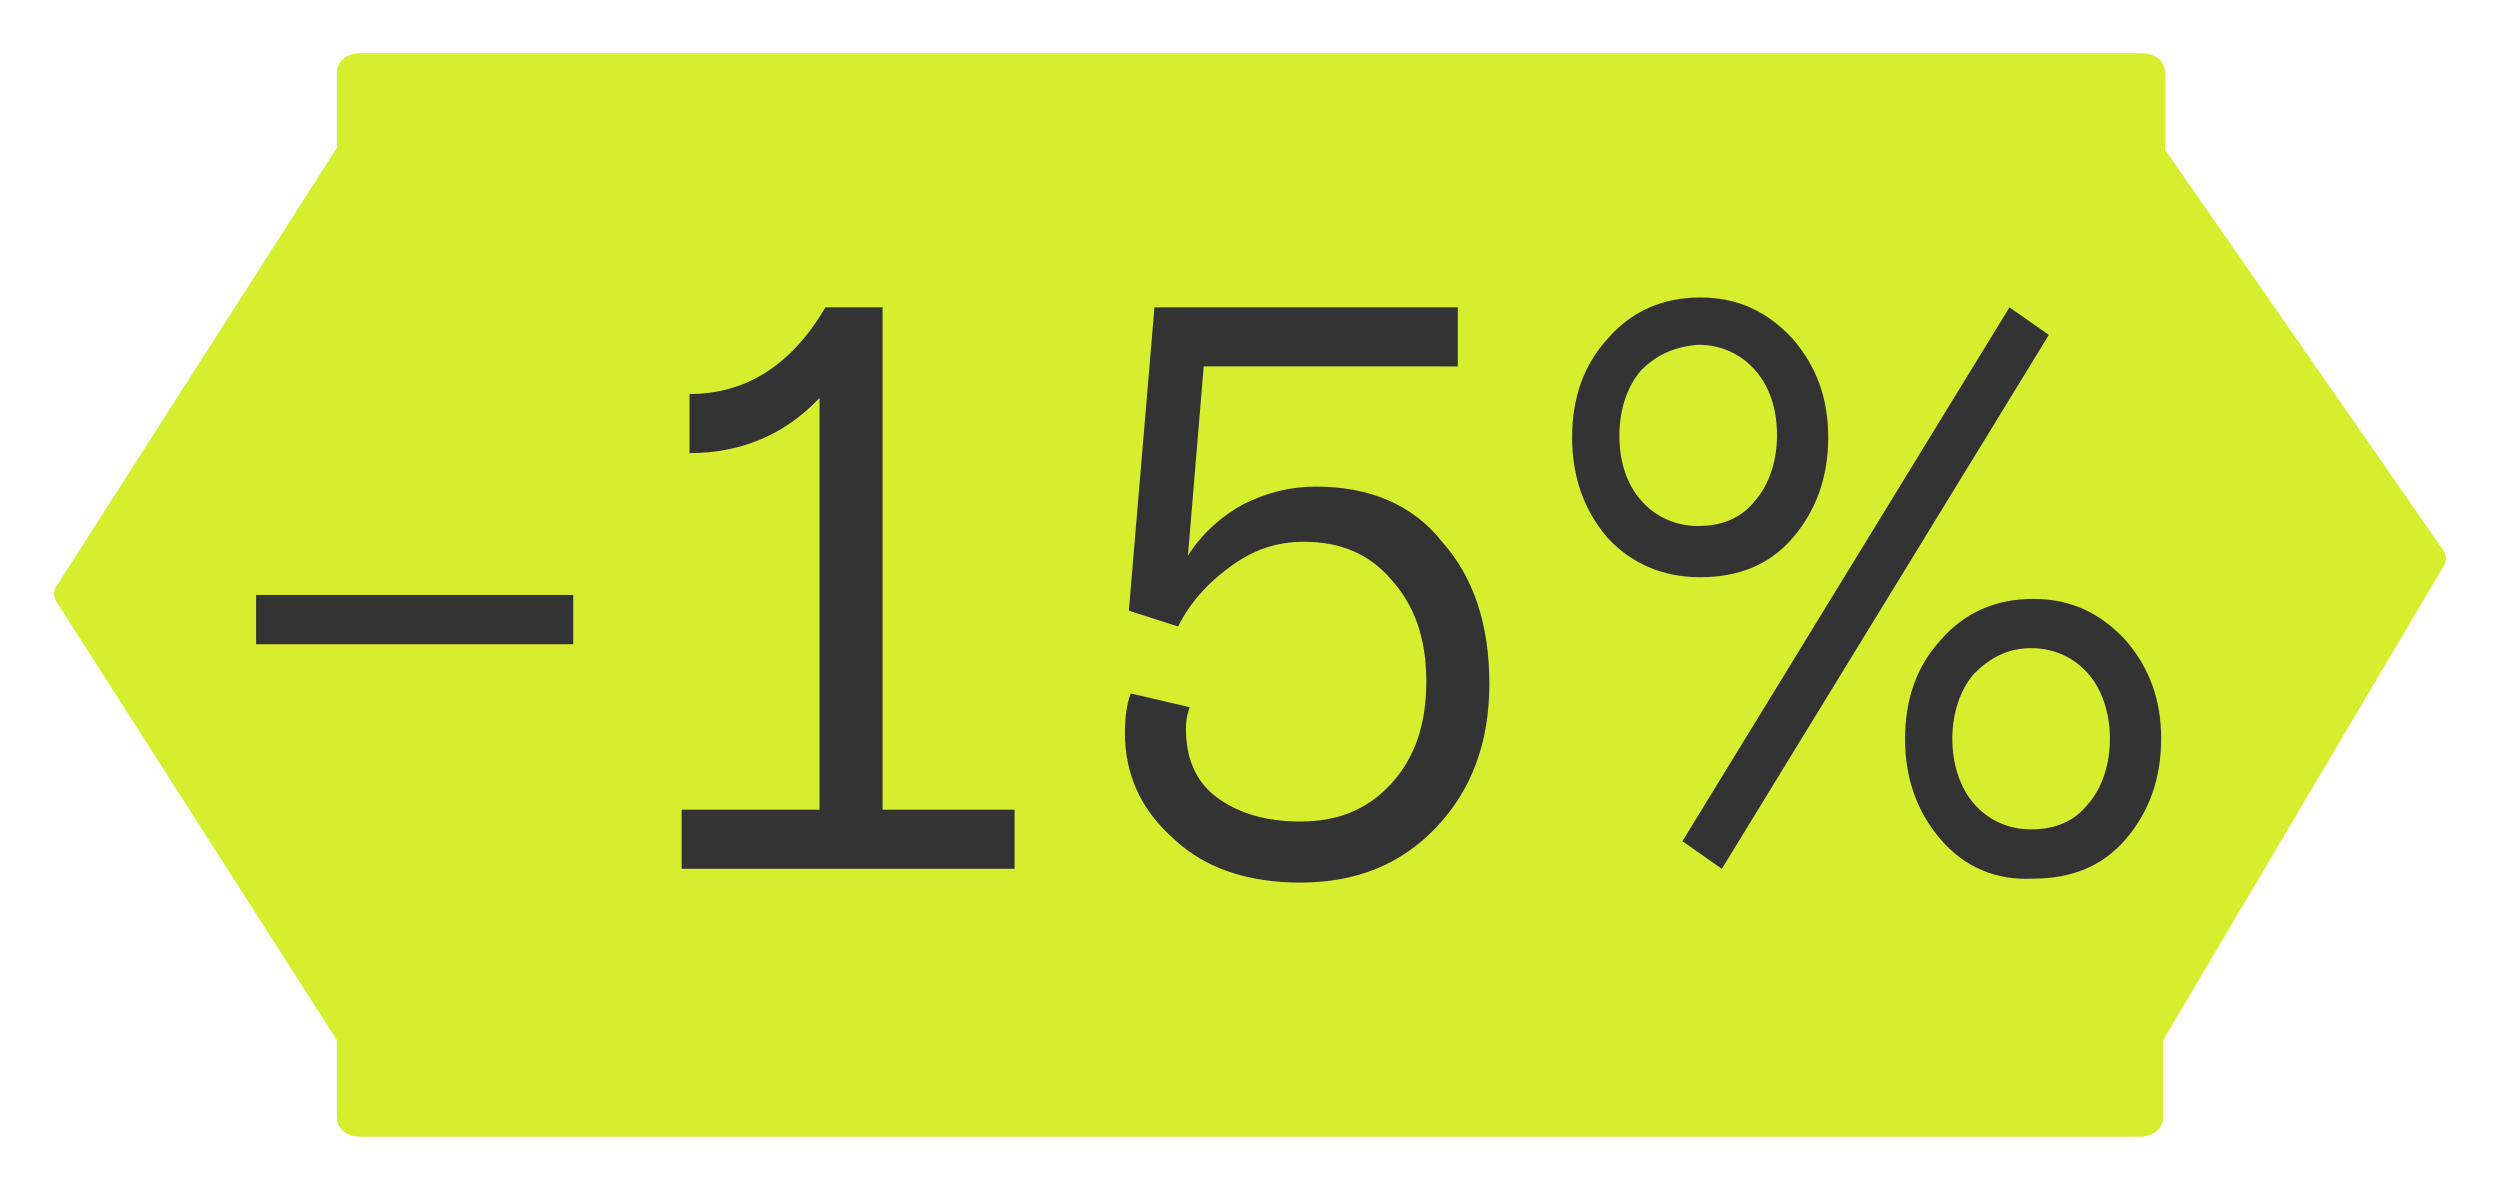 <?xml version="1.0" encoding="UTF-8"?> <svg xmlns="http://www.w3.org/2000/svg" xmlns:xlink="http://www.w3.org/1999/xlink" version="1.1" id="Слой_1" x="0px" y="0px" viewBox="0 0 126.9 59.8" style="enable-background:new 0 0 126.9 59.8;" xml:space="preserve"> <style type="text/css"> .st0{fill:#D7EE2F;} .st1{fill:#333333;} </style> <path class="st0" d="M17.1,3.7c0-0.6,0.5-1,1.2-1h90.4c0.7,0,1.2,0.4,1.2,1v3.9L124,27.9c0.2,0.3,0.2,0.6,0,0.9l-14.2,24v3.9 c0,0.6-0.5,1-1.2,1H18.3c-0.7,0-1.2-0.4-1.2-1v-3.9L2.9,30.6c-0.2-0.3-0.2-0.7,0-0.9L17.1,7.5V3.7z"></path> <path class="st1" d="M13,32.7v-2.5h16.1v2.5H13z M51.5,41.1v3H34.6v-3h7V20.2C39.9,22,37.7,23,35,23V20c2.9,0,5.2-1.5,6.9-4.4h2.9 v25.5H51.5z M57.3,31l1.3-15.4h15.4v3H61.1l-0.8,9.6c0.7-1.1,1.7-2,2.8-2.6c1.2-0.6,2.4-0.9,3.7-0.9c2.7,0,4.9,0.9,6.4,2.8 c1.6,1.8,2.4,4.2,2.4,7.2c0,3-0.9,5.4-2.7,7.3c-1.8,1.9-4.1,2.8-6.9,2.8c-2.6,0-4.8-0.7-6.4-2.2c-1.7-1.5-2.5-3.3-2.5-5.4 c0-0.8,0.1-1.5,0.3-2l3,0.7c-0.1,0.2-0.2,0.6-0.2,1.1c0,1.5,0.5,2.7,1.6,3.5c1.1,0.8,2.5,1.2,4.2,1.2c1.9,0,3.4-0.6,4.6-1.9 c1.2-1.3,1.8-3,1.8-5.2c0-2.2-0.6-3.9-1.8-5.2c-1.1-1.3-2.6-1.9-4.4-1.9c-1.4,0-2.6,0.4-3.8,1.3c-1.1,0.8-2,1.8-2.6,3L57.3,31z M87.4,44.1l-2-1.4L102,15.6l2,1.4L87.4,44.1z M81.6,27.3c-1.2-1.4-1.8-3.1-1.8-5.1c0-2,0.6-3.7,1.8-5c1.2-1.4,2.8-2.1,4.7-2.1 c1.9,0,3.4,0.7,4.7,2.1c1.2,1.4,1.8,3,1.8,5c0,2-0.6,3.7-1.8,5.1c-1.2,1.4-2.8,2-4.7,2C84.4,29.3,82.8,28.6,81.6,27.3z M83.3,18.8 c-0.7,0.8-1.1,2-1.1,3.3c0,1.4,0.4,2.5,1.1,3.3c0.7,0.8,1.7,1.3,2.9,1.3c1.2,0,2.2-0.4,2.9-1.3c0.7-0.8,1.1-2,1.1-3.3 c0-1.4-0.4-2.5-1.1-3.3c-0.7-0.8-1.7-1.3-2.9-1.3C85,17.6,84.1,18,83.3,18.8z M98.5,42.6c-1.2-1.4-1.8-3.1-1.8-5.1s0.6-3.7,1.8-5 c1.2-1.4,2.8-2.1,4.7-2.1c1.9,0,3.4,0.7,4.7,2.1c1.2,1.4,1.8,3,1.8,5s-0.6,3.7-1.8,5.1c-1.2,1.4-2.8,2-4.7,2 C101.3,44.7,99.7,44,98.5,42.6z M100.2,34.2c-0.7,0.8-1.1,2-1.1,3.3s0.4,2.5,1.1,3.3c0.7,0.8,1.7,1.3,2.9,1.3s2.2-0.4,2.9-1.3 c0.7-0.8,1.1-2,1.1-3.3s-0.4-2.5-1.1-3.3c-0.7-0.8-1.7-1.3-2.9-1.3S101,33.4,100.2,34.2z"></path> </svg> 